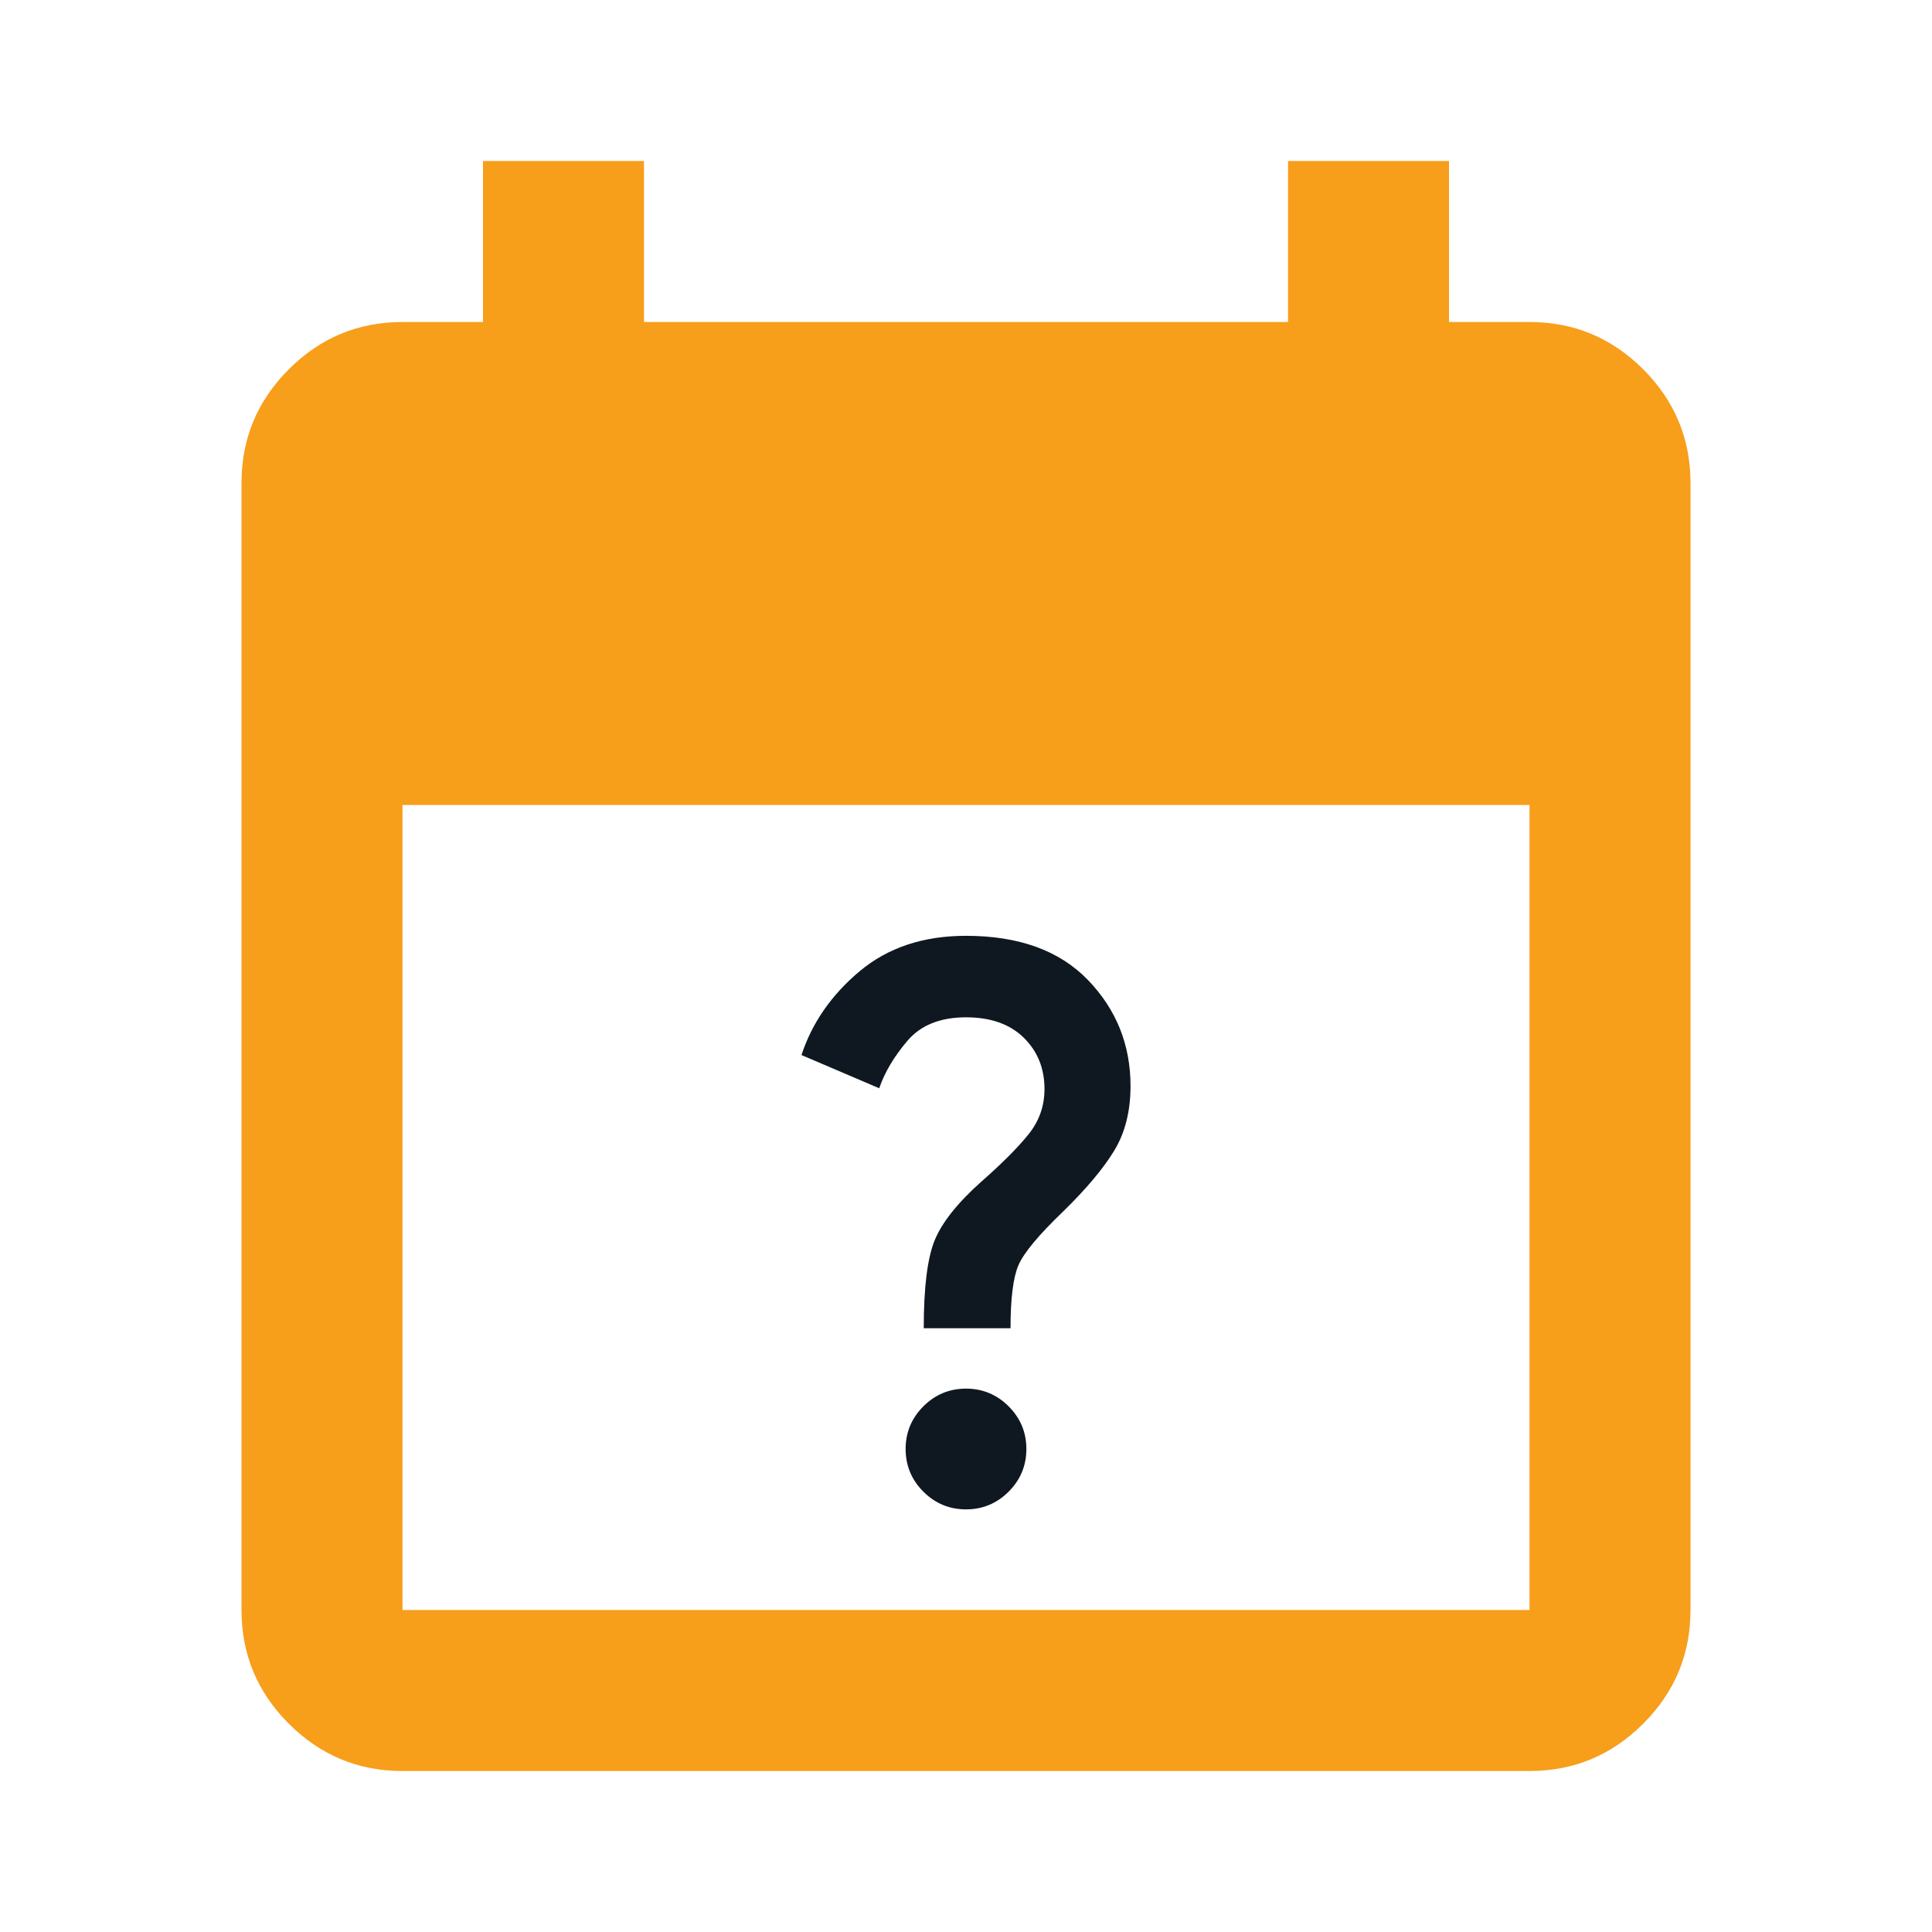 <svg width="64" height="64" viewBox="0 0 64 64" fill="none" xmlns="http://www.w3.org/2000/svg">
<mask id="mask0_72_399" style="mask-type:alpha" maskUnits="userSpaceOnUse" x="20" y="28" width="24" height="24">
<rect x="20" y="28" width="24" height="24" fill="#D9D9D9"/>
</mask>
<g mask="url(#mask0_72_399)">
<path d="M30.6 44C30.6 42.65 30.721 41.679 30.962 41.087C31.204 40.496 31.717 39.85 32.5 39.15C33.183 38.55 33.704 38.029 34.062 37.587C34.421 37.146 34.6 36.642 34.6 36.075C34.6 35.392 34.371 34.825 33.913 34.375C33.454 33.925 32.817 33.7 32 33.7C31.15 33.7 30.504 33.958 30.062 34.475C29.621 34.992 29.308 35.517 29.125 36.05L26.55 34.95C26.9 33.883 27.542 32.958 28.475 32.175C29.408 31.392 30.583 31 32 31C33.75 31 35.096 31.488 36.038 32.462C36.979 33.438 37.45 34.608 37.45 35.975C37.45 36.808 37.271 37.521 36.913 38.112C36.554 38.704 35.992 39.375 35.225 40.125C34.408 40.908 33.913 41.504 33.737 41.913C33.562 42.321 33.475 43.017 33.475 44H30.6ZM32 50C31.45 50 30.979 49.804 30.587 49.413C30.196 49.021 30 48.55 30 48C30 47.45 30.196 46.979 30.587 46.587C30.979 46.196 31.45 46 32 46C32.55 46 33.021 46.196 33.413 46.587C33.804 46.979 34 47.45 34 48C34 48.55 33.804 49.021 33.413 49.413C33.021 49.804 32.55 50 32 50Z" fill="#0F1820"/>
</g>
<mask id="mask1_72_399" style="mask-type:alpha" maskUnits="userSpaceOnUse" x="0" y="0" width="64" height="64">
<rect width="64" height="64" fill="#D9D9D9"/>
</mask>
<g mask="url(#mask1_72_399)">
<path d="M13.333 58.667C11.867 58.667 10.611 58.145 9.567 57.1C8.522 56.056 8 54.8 8 53.333V16C8 14.533 8.522 13.278 9.567 12.233C10.611 11.189 11.867 10.667 13.333 10.667H16V5.333H21.333V10.667H42.667V5.333H48V10.667H50.667C52.133 10.667 53.389 11.189 54.433 12.233C55.478 13.278 56 14.533 56 16V53.333C56 54.8 55.478 56.056 54.433 57.1C53.389 58.145 52.133 58.667 50.667 58.667H13.333ZM13.333 53.333H50.667V26.667H13.333V53.333Z" fill="#F79E1B"/>
</g>
</svg>
